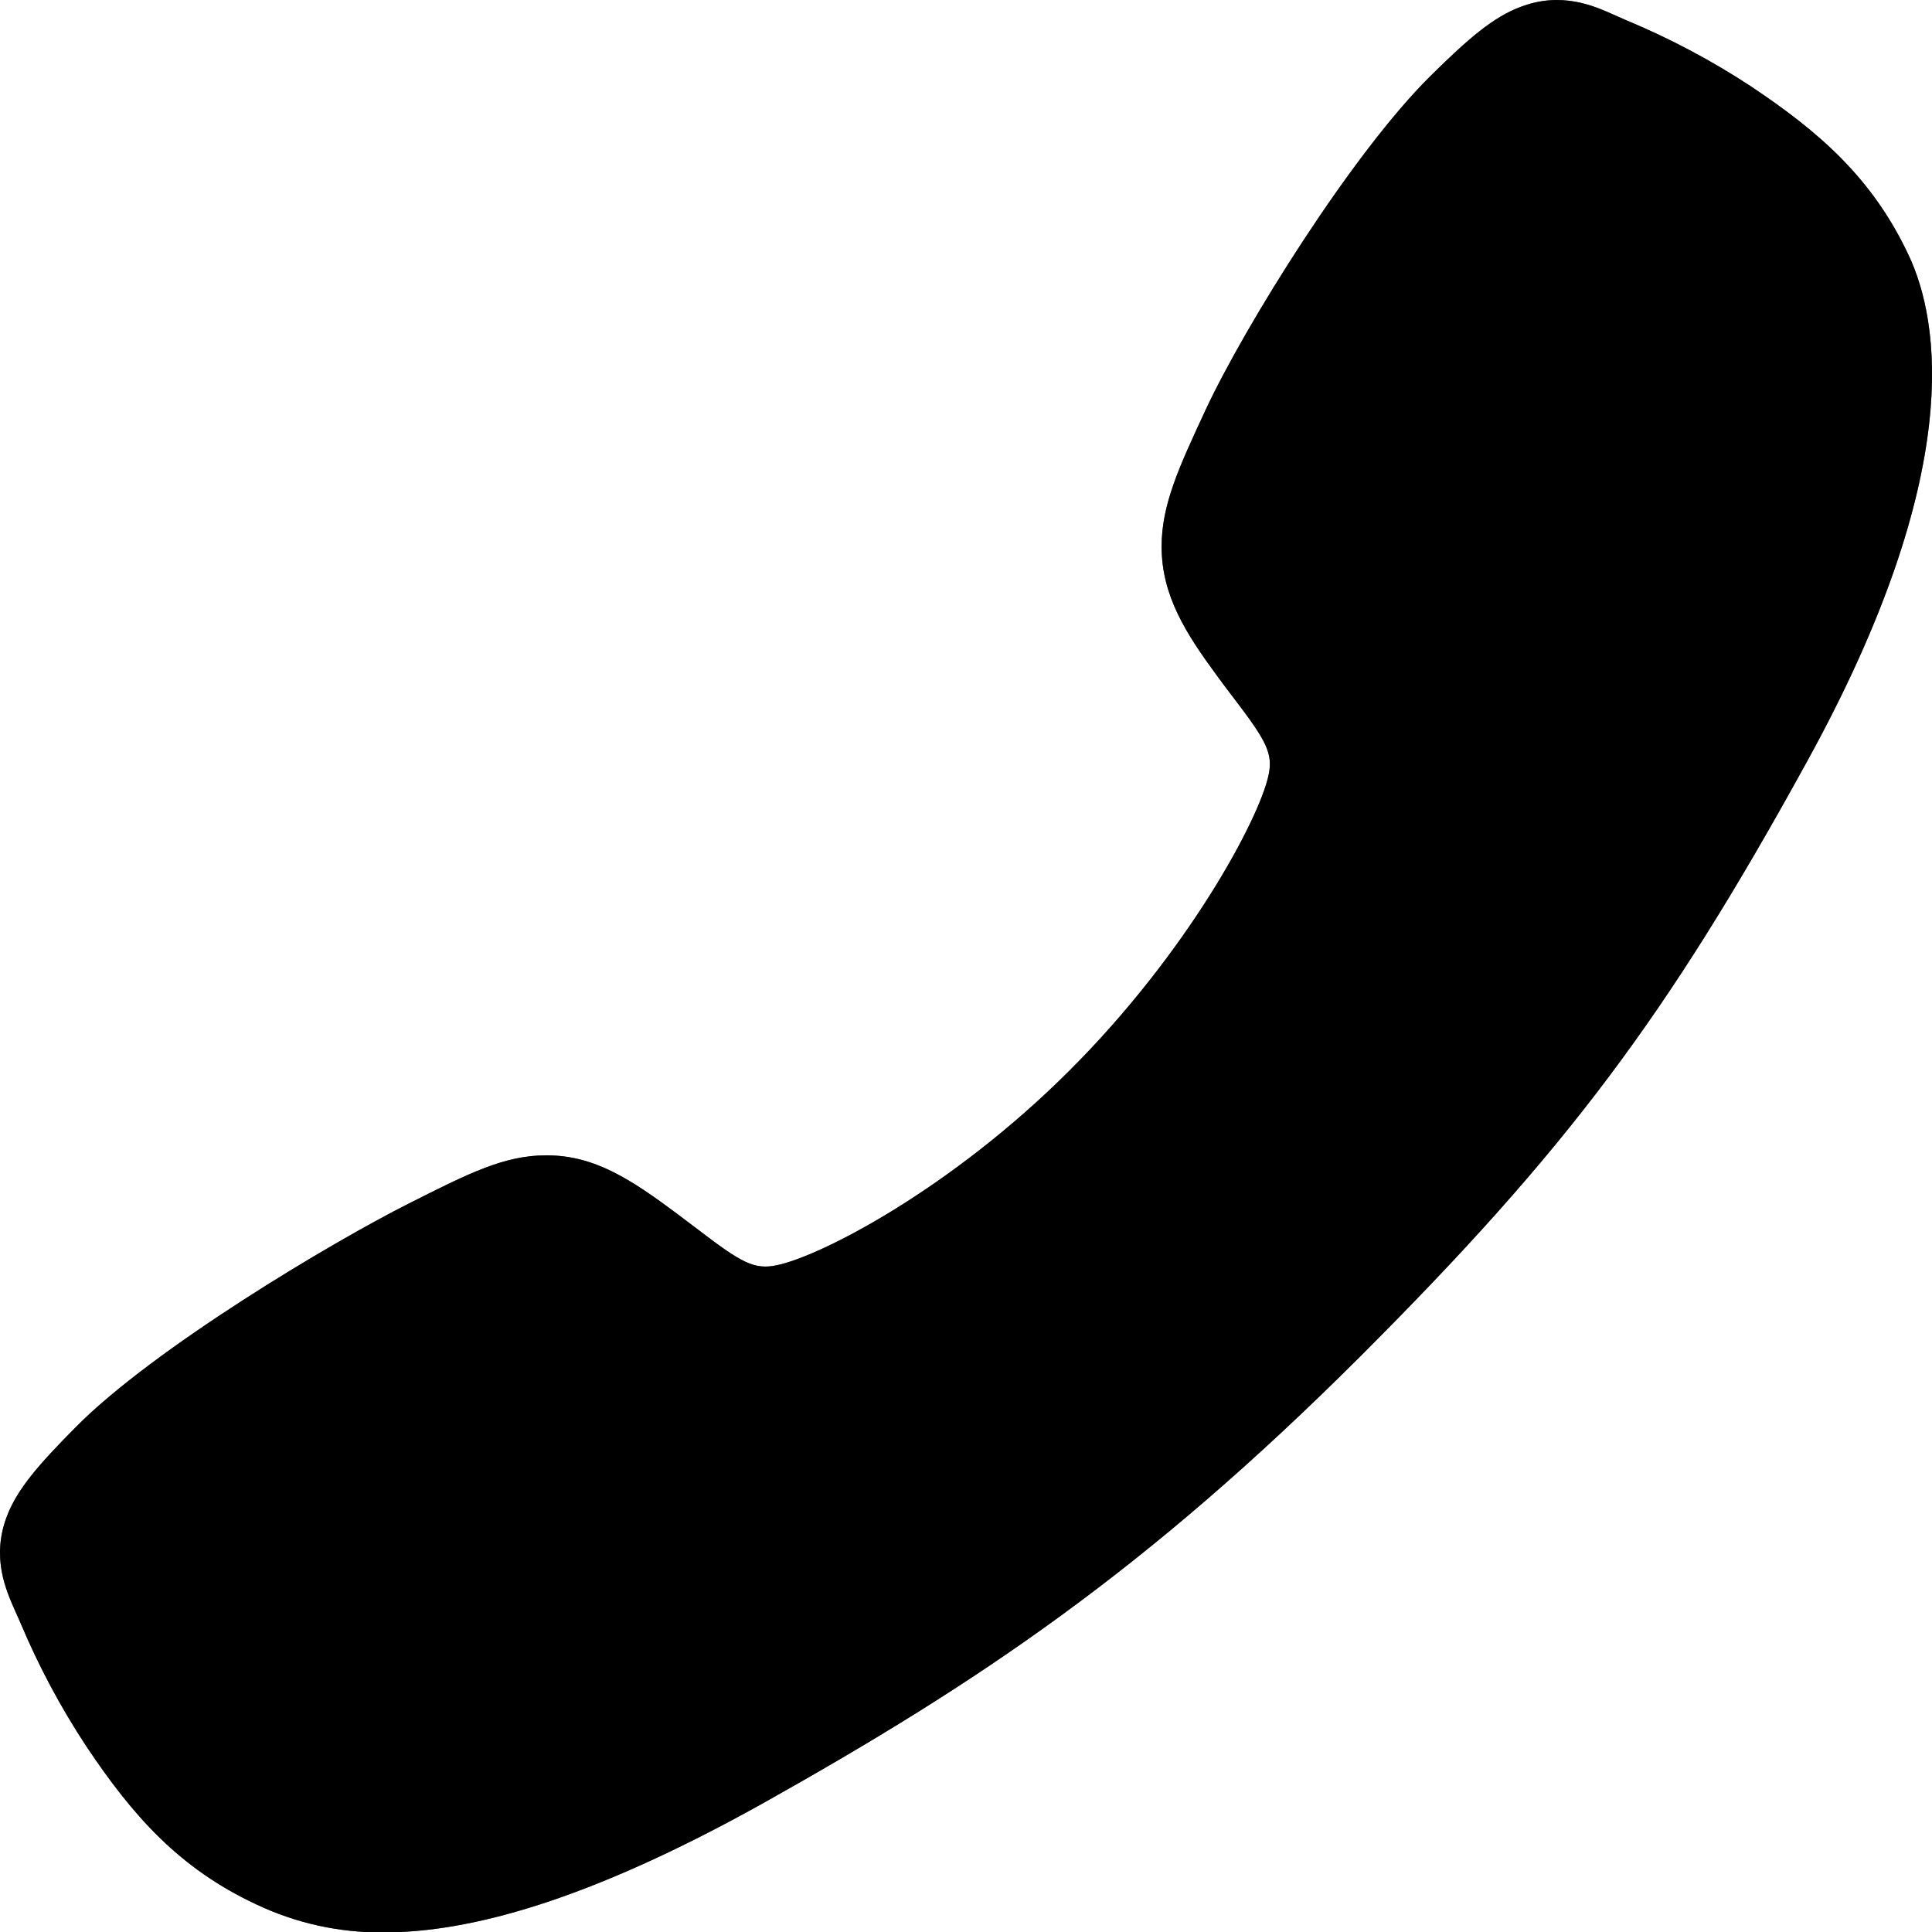 <svg xmlns="http://www.w3.org/2000/svg" width="20" height="20" viewBox="0 0 20 20" fill="none">
<path d="M3.974 20.004C4.846 20.004 6.07 19.688 7.904 18.664C10.133 17.414 11.858 16.26 14.075 14.048C16.213 11.911 17.253 10.528 18.709 7.878C20.355 4.887 20.074 3.319 19.761 2.648C19.387 1.847 18.836 1.368 18.124 0.893C17.72 0.628 17.291 0.4 16.845 0.214C16.801 0.195 16.759 0.176 16.722 0.16C16.501 0.06 16.166 -0.09 15.742 0.071C15.459 0.177 15.206 0.394 14.81 0.785C13.999 1.585 12.89 3.367 12.481 4.242C12.207 4.832 12.025 5.222 12.025 5.658C12.025 6.17 12.282 6.564 12.594 6.989C12.652 7.069 12.71 7.146 12.767 7.22C13.107 7.666 13.181 7.795 13.132 8.026C13.032 8.489 12.29 9.867 11.069 11.085C9.849 12.303 8.511 12.998 8.046 13.097C7.805 13.149 7.674 13.071 7.213 12.719C7.147 12.669 7.079 12.617 7.008 12.564C6.532 12.21 6.156 11.96 5.657 11.96H5.654C5.22 11.96 4.848 12.148 4.232 12.459C3.428 12.864 1.592 13.959 0.787 14.771C0.395 15.166 0.177 15.418 0.07 15.7C-0.09 16.126 0.061 16.459 0.16 16.683C0.176 16.72 0.195 16.76 0.214 16.805C0.402 17.251 0.63 17.678 0.896 18.081C1.371 18.791 1.852 19.341 2.655 19.715C3.067 19.91 3.518 20.009 3.974 20.004Z" fill="black"/>
<path d="M3.974 20.004C4.846 20.004 6.07 19.688 7.904 18.664C10.133 17.414 11.858 16.26 14.075 14.048C16.213 11.911 17.253 10.528 18.709 7.878C20.355 4.887 20.074 3.319 19.761 2.648C19.387 1.847 18.836 1.368 18.124 0.893C17.72 0.628 17.291 0.4 16.845 0.214C16.801 0.195 16.759 0.176 16.722 0.16C16.501 0.06 16.166 -0.09 15.742 0.071C15.459 0.177 15.206 0.394 14.81 0.785C13.999 1.585 12.89 3.367 12.481 4.242C12.207 4.832 12.025 5.222 12.025 5.658C12.025 6.17 12.282 6.564 12.594 6.989C12.652 7.069 12.71 7.146 12.767 7.22C13.107 7.666 13.181 7.795 13.132 8.026C13.032 8.489 12.29 9.867 11.069 11.085C9.849 12.303 8.511 12.998 8.046 13.097C7.805 13.149 7.674 13.071 7.213 12.719C7.147 12.669 7.079 12.617 7.008 12.564C6.532 12.21 6.156 11.96 5.657 11.96H5.654C5.22 11.96 4.848 12.148 4.232 12.459C3.428 12.864 1.592 13.959 0.787 14.771C0.395 15.166 0.177 15.418 0.07 15.7C-0.09 16.126 0.061 16.459 0.16 16.683C0.176 16.72 0.195 16.76 0.214 16.805C0.402 17.251 0.63 17.678 0.896 18.081C1.371 18.791 1.852 19.341 2.655 19.715C3.067 19.91 3.518 20.009 3.974 20.004Z" fill="black" fill-opacity="0.2"/>
<path d="M3.974 20.004C4.846 20.004 6.07 19.688 7.904 18.664C10.133 17.414 11.858 16.26 14.075 14.048C16.213 11.911 17.253 10.528 18.709 7.878C20.355 4.887 20.074 3.319 19.761 2.648C19.387 1.847 18.836 1.368 18.124 0.893C17.72 0.628 17.291 0.4 16.845 0.214C16.801 0.195 16.759 0.176 16.722 0.16C16.501 0.06 16.166 -0.09 15.742 0.071C15.459 0.177 15.206 0.394 14.81 0.785C13.999 1.585 12.89 3.367 12.481 4.242C12.207 4.832 12.025 5.222 12.025 5.658C12.025 6.17 12.282 6.564 12.594 6.989C12.652 7.069 12.71 7.146 12.767 7.22C13.107 7.666 13.181 7.795 13.132 8.026C13.032 8.489 12.29 9.867 11.069 11.085C9.849 12.303 8.511 12.998 8.046 13.097C7.805 13.149 7.674 13.071 7.213 12.719C7.147 12.669 7.079 12.617 7.008 12.564C6.532 12.21 6.156 11.96 5.657 11.96H5.654C5.22 11.96 4.848 12.148 4.232 12.459C3.428 12.864 1.592 13.959 0.787 14.771C0.395 15.166 0.177 15.418 0.07 15.7C-0.09 16.126 0.061 16.459 0.16 16.683C0.176 16.72 0.195 16.76 0.214 16.805C0.402 17.251 0.63 17.678 0.896 18.081C1.371 18.791 1.852 19.341 2.655 19.715C3.067 19.91 3.518 20.009 3.974 20.004Z" fill="black" fill-opacity="0.2"/>
<path d="M3.974 20.004C4.846 20.004 6.07 19.688 7.904 18.664C10.133 17.414 11.858 16.26 14.075 14.048C16.213 11.911 17.253 10.528 18.709 7.878C20.355 4.887 20.074 3.319 19.761 2.648C19.387 1.847 18.836 1.368 18.124 0.893C17.72 0.628 17.291 0.4 16.845 0.214C16.801 0.195 16.759 0.176 16.722 0.16C16.501 0.06 16.166 -0.09 15.742 0.071C15.459 0.177 15.206 0.394 14.81 0.785C13.999 1.585 12.89 3.367 12.481 4.242C12.207 4.832 12.025 5.222 12.025 5.658C12.025 6.17 12.282 6.564 12.594 6.989C12.652 7.069 12.71 7.146 12.767 7.22C13.107 7.666 13.181 7.795 13.132 8.026C13.032 8.489 12.29 9.867 11.069 11.085C9.849 12.303 8.511 12.998 8.046 13.097C7.805 13.149 7.674 13.071 7.213 12.719C7.147 12.669 7.079 12.617 7.008 12.564C6.532 12.21 6.156 11.96 5.657 11.96H5.654C5.22 11.96 4.848 12.148 4.232 12.459C3.428 12.864 1.592 13.959 0.787 14.771C0.395 15.166 0.177 15.418 0.07 15.7C-0.09 16.126 0.061 16.459 0.16 16.683C0.176 16.72 0.195 16.76 0.214 16.805C0.402 17.251 0.63 17.678 0.896 18.081C1.371 18.791 1.852 19.341 2.655 19.715C3.067 19.91 3.518 20.009 3.974 20.004Z" fill="black" fill-opacity="0.2"/>
<path d="M3.974 20.004C4.846 20.004 6.07 19.688 7.904 18.664C10.133 17.414 11.858 16.26 14.075 14.048C16.213 11.911 17.253 10.528 18.709 7.878C20.355 4.887 20.074 3.319 19.761 2.648C19.387 1.847 18.836 1.368 18.124 0.893C17.72 0.628 17.291 0.4 16.845 0.214C16.801 0.195 16.759 0.176 16.722 0.16C16.501 0.06 16.166 -0.09 15.742 0.071C15.459 0.177 15.206 0.394 14.81 0.785C13.999 1.585 12.89 3.367 12.481 4.242C12.207 4.832 12.025 5.222 12.025 5.658C12.025 6.17 12.282 6.564 12.594 6.989C12.652 7.069 12.71 7.146 12.767 7.22C13.107 7.666 13.181 7.795 13.132 8.026C13.032 8.489 12.29 9.867 11.069 11.085C9.849 12.303 8.511 12.998 8.046 13.097C7.805 13.149 7.674 13.071 7.213 12.719C7.147 12.669 7.079 12.617 7.008 12.564C6.532 12.21 6.156 11.96 5.657 11.96H5.654C5.22 11.96 4.848 12.148 4.232 12.459C3.428 12.864 1.592 13.959 0.787 14.771C0.395 15.166 0.177 15.418 0.07 15.7C-0.09 16.126 0.061 16.459 0.16 16.683C0.176 16.72 0.195 16.76 0.214 16.805C0.402 17.251 0.63 17.678 0.896 18.081C1.371 18.791 1.852 19.341 2.655 19.715C3.067 19.91 3.518 20.009 3.974 20.004Z" fill="black" fill-opacity="0.2"/>
</svg>
